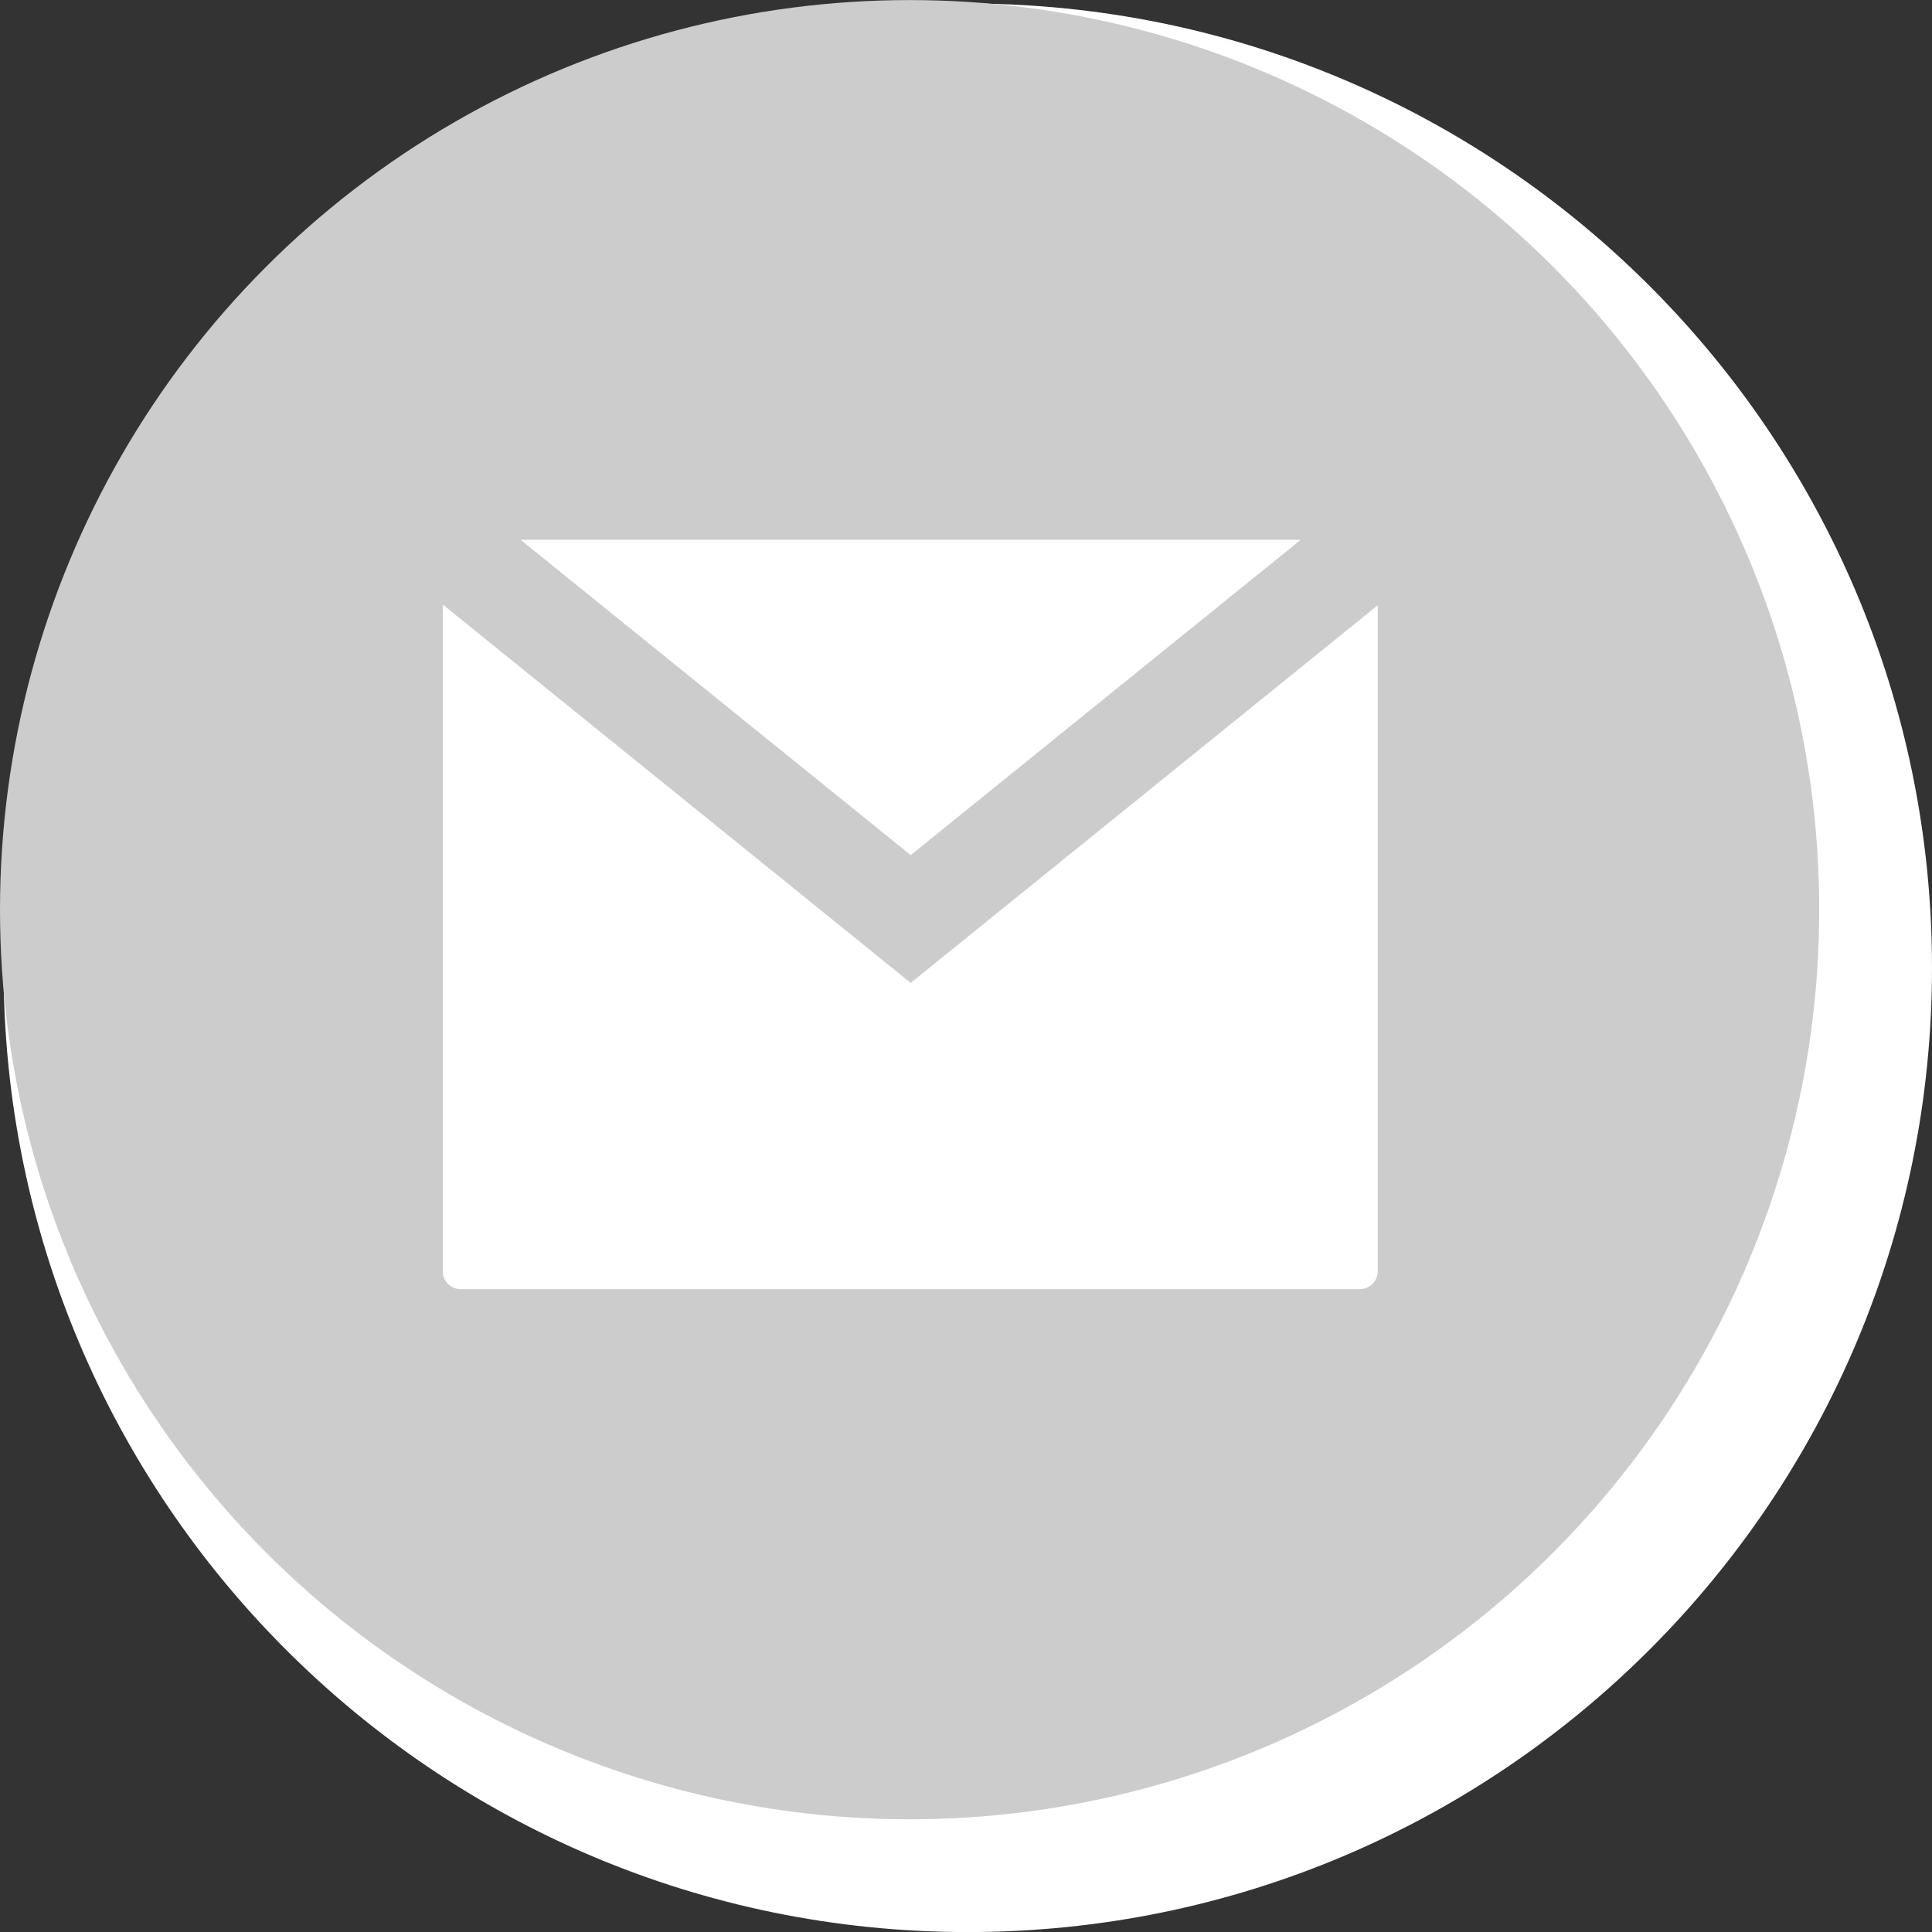 <?xml version="1.0" encoding="utf-8"?>
<!-- Generator: Adobe Illustrator 13.0.2, SVG Export Plug-In . SVG Version: 6.00 Build 14948)  -->
<!DOCTYPE svg PUBLIC "-//W3C//DTD SVG 1.1//EN" "http://www.w3.org/Graphics/SVG/1.1/DTD/svg11.dtd">
<svg version="1.1" xmlns="http://www.w3.org/2000/svg" xmlns:xlink="http://www.w3.org/1999/xlink" x="0px" y="0px"
	 width="29.999px" height="30px" viewBox="0 0 29.999 30" enable-background="new 0 0 29.999 30" xml:space="preserve">
<rect x="0" y="0" width="29.999" height="30" fill="#333333" stroke="none"/>
<g id="back">
	<g>
		<path fill="#FFFFFF" d="M15.026,0.055c8.271,0,14.973,6.703,14.973,14.972S23.297,30,15.026,30
			C6.757,30,0.055,23.297,0.055,15.027S6.757,0.055,15.026,0.055 M15.026,3.055c-6.601,0-11.972,5.371-11.972,11.972
			S8.425,27,15.026,27c6.602,0,11.973-5.371,11.973-11.973S21.628,3.055,15.026,3.055L15.026,3.055z"/>
	</g>
	<circle fill="#CCCCCC" cx="14.124" cy="14.125" r="14.124"/>
	<circle fill="none" cx="14.999" cy="15" r="15"/>
</g>
<g id="blog" display="none">
	<g display="inline">
		<g>
			<path fill="#FFFFFF" d="M12.905,11.516c1.298,0,2.52,0.509,3.435,1.431c0.917,0.923,1.429,2.153,1.429,3.458h2
				c0-3.797-3.08-6.889-6.864-6.889V11.516z"/>
		</g>
		<g>
			<path fill="#FFFFFF" d="M12.905,7.97c4.631,0,8.395,3.785,8.395,8.435h2.001c0-5.753-4.665-10.437-10.396-10.437V7.97z"/>
		</g>
		<g>
			<path fill="#FFFFFF" d="M16.137,17.4c0,1.25-0.427,2.324-1.278,3.212c-0.851,0.897-1.878,1.341-3.079,1.341
				c-1.21,0-2.242-0.441-3.095-1.328c-0.853-0.89-1.278-1.968-1.278-3.225v-6.422c0-0.43,0.127-0.765,0.386-1.002
				c0.26-0.232,0.564-0.353,0.913-0.353c0.352,0,0.657,0.12,0.917,0.354c0.254,0.239,0.387,0.573,0.387,1.002v6.432
				c0,0.521,0.171,0.965,0.521,1.332c0.347,0.362,0.765,0.55,1.256,0.55c0.481,0,0.896-0.188,1.25-0.553
				c0.351-0.364,0.527-0.814,0.527-1.338c0-0.524-0.163-0.934-0.484-1.218c-0.322-0.292-0.763-0.434-1.315-0.434
				c-0.403,0-0.722-0.141-0.955-0.418c-0.217-0.233-0.325-0.531-0.325-0.891c0-0.349,0.115-0.654,0.34-0.917
				c0.225-0.26,0.537-0.391,0.939-0.391c1.272,0,2.319,0.395,3.141,1.191C15.725,15.122,16.137,16.143,16.137,17.4z"/>
		</g>
	</g>
</g>
<g id="e-mail" display="none">
	<g display="inline">
		<path fill="#FFFFFF" d="M20.693,18.585c-1.556,2.292-3.932,3.259-6.644,3.259c-3.659,0-7.633-2.522-7.633-7.59
			c0-4.184,3.427-7.59,8.137-7.59c3.386,0,7.128,1.871,7.128,6.182s-3.91,5.846-5.299,5.846c-0.588,0-1.114-0.357-1.135-1.094
			h-0.042c-0.526,0.589-1.262,1.094-2.124,1.094c-1.745,0-3.259-1.43-3.259-3.47c0-2.775,1.935-5.067,4.332-5.067
			c1.01,0,1.851,0.462,2.439,1.346l0.252-1.009h1.767l-1.156,5.11c-0.063,0.23-0.147,0.525-0.147,0.715
			c0,0.188,0.084,0.315,0.315,0.315c1.051,0,2.376-1.115,2.376-3.722c0-3.427-2.965-4.311-5.446-4.311
			c-3.511,0-5.95,2.67-5.95,5.656c0,3.259,2.292,5.656,5.446,5.656c1.66,0,3.532-0.21,4.856-1.324H20.693z M12.01,14.905
			c0,0.988,0.589,1.725,1.577,1.725c1.346,0,2.334-1.409,2.334-2.734c0-0.988-0.61-1.682-1.557-1.682
			C12.977,12.214,12.01,13.644,12.01,14.905z"/>
	</g>
</g>
<g id="telefon" display="none">
	<g display="inline">
		<g>
			<path fill="#FFFFFF" d="M20.15,8.028l-1.001-1.002l-0.699-0.7c-0.244-0.244-0.64-0.244-0.882,0L15.084,8.81
				c-0.243,0.244-0.244,0.637,0,0.881l0.701,0.7l-0.002,0.001l0.822,0.821c0.13,0.13,0.13,0.34,0,0.469l-4.901,4.901
				c-0.129,0.129-0.339,0.129-0.469,0l-1.077-1.078c-0.001-0.001,0-0.003-0.001-0.004l-0.441-0.441
				c-0.244-0.243-0.639-0.243-0.881,0l-2.483,2.483c-0.244,0.243-0.244,0.639,0,0.883l0.7,0.699l-0.001,0.001l0.794,0.792
				l0.063,0.063h0l0.145,0.145c1.196,1.197,3.136,1.197,4.332-0.001l7.767-7.766C21.348,11.164,21.348,9.225,20.15,8.028z"/>
		</g>
	</g>
</g>
<g id="newsletter">
	<g>
		<g>
			<path fill="#FFFFFF" d="M14.141,15.262L6.875,9.387v10.351c0,0.155,0.125,0.28,0.281,0.28h13.956c0.155,0,0.281-0.125,0.281-0.28
				V9.398L14.141,15.262z M20.198,8.381H8.083l6.058,4.897L20.198,8.381z"/>
		</g>
	</g>
</g>
<g id="Ebene_2" display="none">
	<circle display="inline" fill="none" stroke="#000000" stroke-width="0.25" cx="14.154" cy="14.155" r="14.126"/>
	<circle display="inline" fill="none" stroke="#000000" stroke-width="0.25" cx="14.154" cy="14.155" r="7.063"/>
	<circle display="inline" fill="none" stroke="#000000" stroke-width="0.25" cx="14.154" cy="14.155" r="4.709"/>
	<circle display="inline" fill="none" stroke="#000000" stroke-width="0.25" cx="14.153" cy="14.155" r="2.354"/>
	<circle display="inline" fill="none" stroke="#000000" stroke-width="0.25" cx="14.154" cy="14.155" r="9.418"/>
	<circle display="inline" fill="none" stroke="#000000" stroke-width="0.25" cx="14.153" cy="14.155" r="11.771"/>
	<g id="Ebene_3" display="inline">
		<line fill="none" stroke="#000000" stroke-width="0.25" x1="14.154" y1="-3.798" x2="14.154" y2="32.106"/>
		<line fill="none" stroke="#000000" stroke-width="0.25" x1="32.105" y1="14.155" x2="-3.799" y2="14.155"/>
		<line fill="none" stroke="#000000" stroke-width="0.25" x1="32.14" y1="-3.831" x2="-3.832" y2="32.141"/>
		<line fill="none" stroke="#000000" stroke-width="0.25" x1="32.14" y1="32.141" x2="-3.832" y2="-3.831"/>
	</g>
</g>
</svg>
